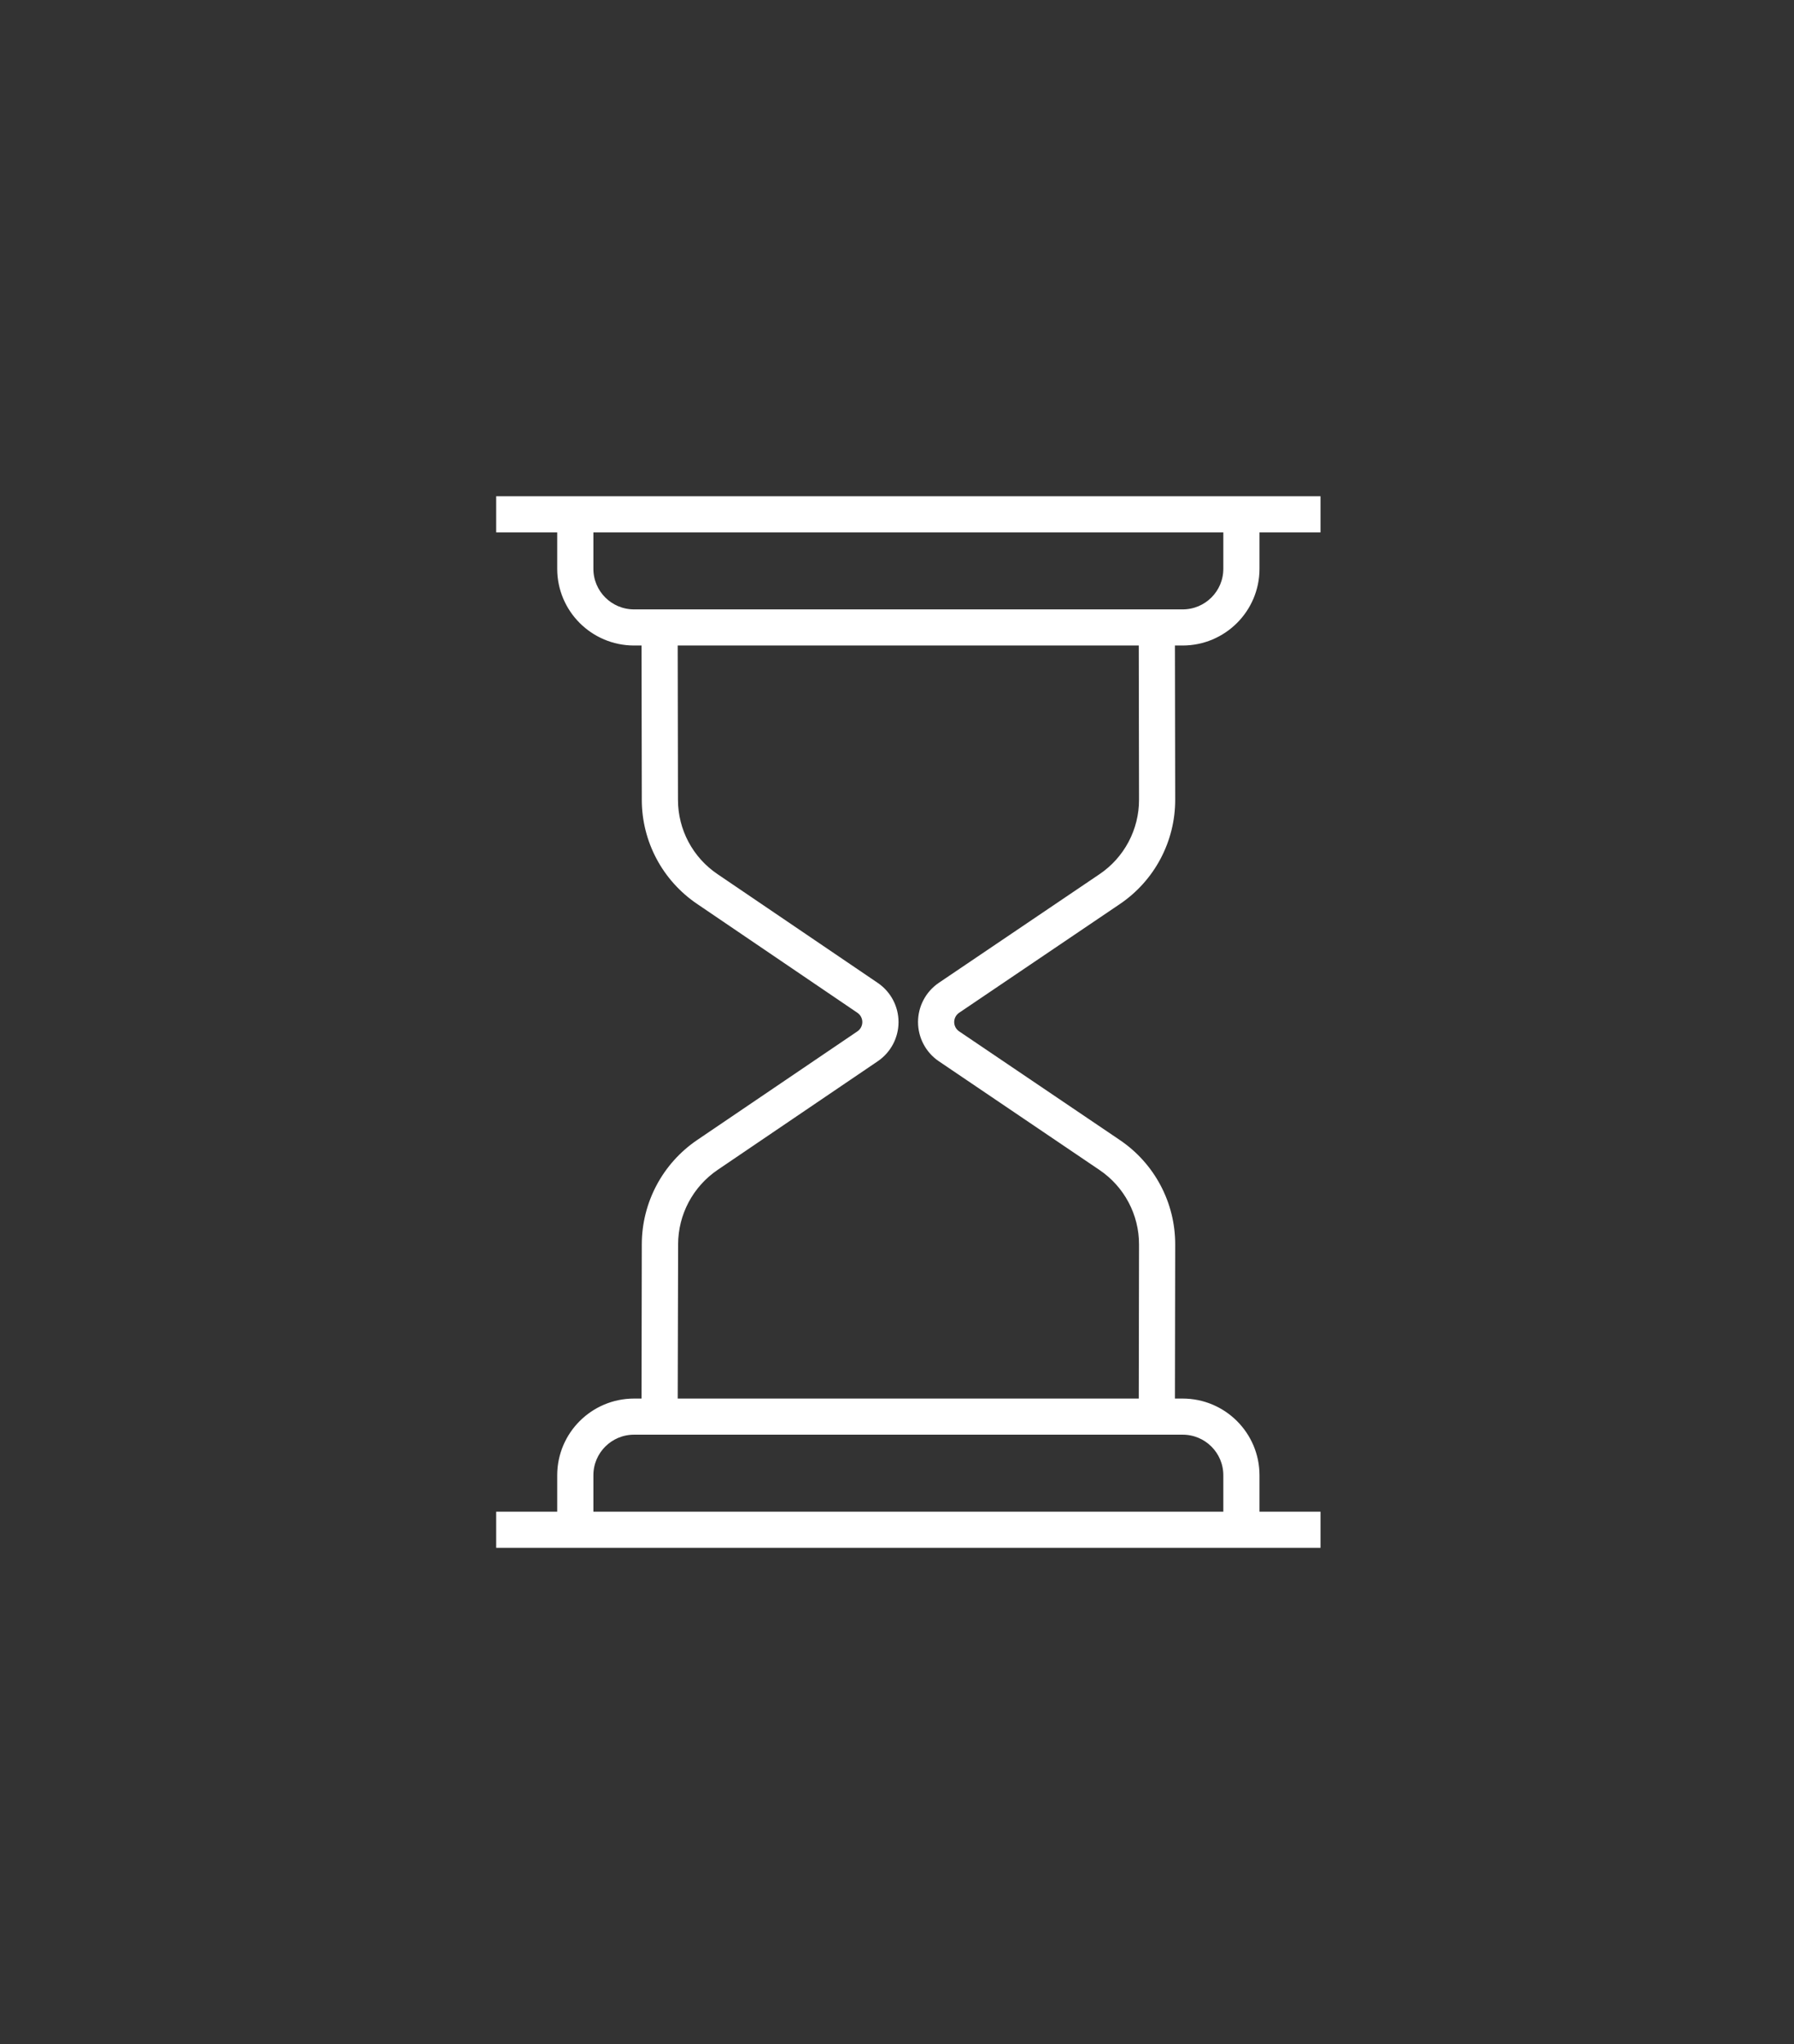 <svg xmlns="http://www.w3.org/2000/svg" xmlns:xlink="http://www.w3.org/1999/xlink" width="79px" height="90px" viewBox="0 0 79 90"><rect x="0" y="0" width="79" height="90" fill="#333333" stroke="none"/><title>Artboard Copy 7</title><g id="Artboard-Copy-7" stroke="none" stroke-width="1" fill="none" fill-rule="evenodd"><g id="hour-glass" transform="translate(22, 22)" fill="#FFFFFF" fill-rule="nonzero" stroke="#FFFFFF" stroke-width="0.3"><polygon id="Path" points="0 0 36 0 36 1.291 3.44502476e-15 1.291"></polygon><path d="M30.081,6.272 L5.919,6.272 C4.135,6.269 2.689,4.826 2.687,3.045 L2.687,0.645 L3.98,0.645 L3.98,3.045 C3.98,4.114 4.848,4.981 5.919,4.981 L30.081,4.981 C31.152,4.981 32.02,4.114 32.02,3.045 L32.02,0.645 L33.313,0.645 L33.313,3.045 C33.311,4.826 31.865,6.269 30.081,6.272 Z" id="Path"></path><polygon id="Path" points="0 44.709 36 44.709 36 46 3.44502476e-15 46"></polygon><path d="M33.313,45.355 L32.02,45.355 L32.02,42.955 C32.02,41.886 31.152,41.019 30.081,41.019 L5.919,41.019 C4.848,41.019 3.98,41.886 3.98,42.955 L3.98,45.355 L2.687,45.355 L2.687,42.955 C2.689,41.174 4.135,39.731 5.919,39.728 L30.081,39.728 C31.865,39.731 33.311,41.174 33.313,42.955 L33.313,45.355 Z" id="Path"></path><path d="M7.692,40.374 L6.399,40.374 L6.412,32.791 C6.413,30.998 7.303,29.322 8.79,28.315 L15.84,23.535 C16.017,23.415 16.123,23.215 16.123,23.002 C16.123,22.788 16.017,22.588 15.84,22.468 L8.79,17.681 C7.302,16.678 6.411,15.003 6.412,13.21 L6.399,5.628 L7.692,5.628 L7.705,13.211 C7.703,14.575 8.382,15.851 9.515,16.614 L16.567,21.4 C17.099,21.761 17.417,22.36 17.417,23.002 C17.417,23.643 17.099,24.242 16.567,24.603 L9.521,29.383 C8.389,30.15 7.711,31.427 7.711,32.792 L7.692,40.374 Z" id="Path"></path><path d="M29.588,40.374 L28.295,40.374 L28.308,32.804 C28.313,31.432 27.631,30.149 26.491,29.383 L19.427,24.603 C18.895,24.243 18.576,23.642 18.576,23 C18.576,22.358 18.895,21.757 19.427,21.397 L26.491,16.622 C27.631,15.857 28.313,14.573 28.308,13.201 L28.295,5.629 L29.588,5.629 L29.601,13.199 C29.607,15 28.712,16.686 27.215,17.691 L20.153,22.467 C19.975,22.587 19.869,22.787 19.869,23.001 C19.869,23.215 19.975,23.415 20.153,23.535 L27.216,28.311 C28.713,29.317 29.608,31.002 29.601,32.804 L29.588,40.374 Z" id="Path"></path></g></g></svg>